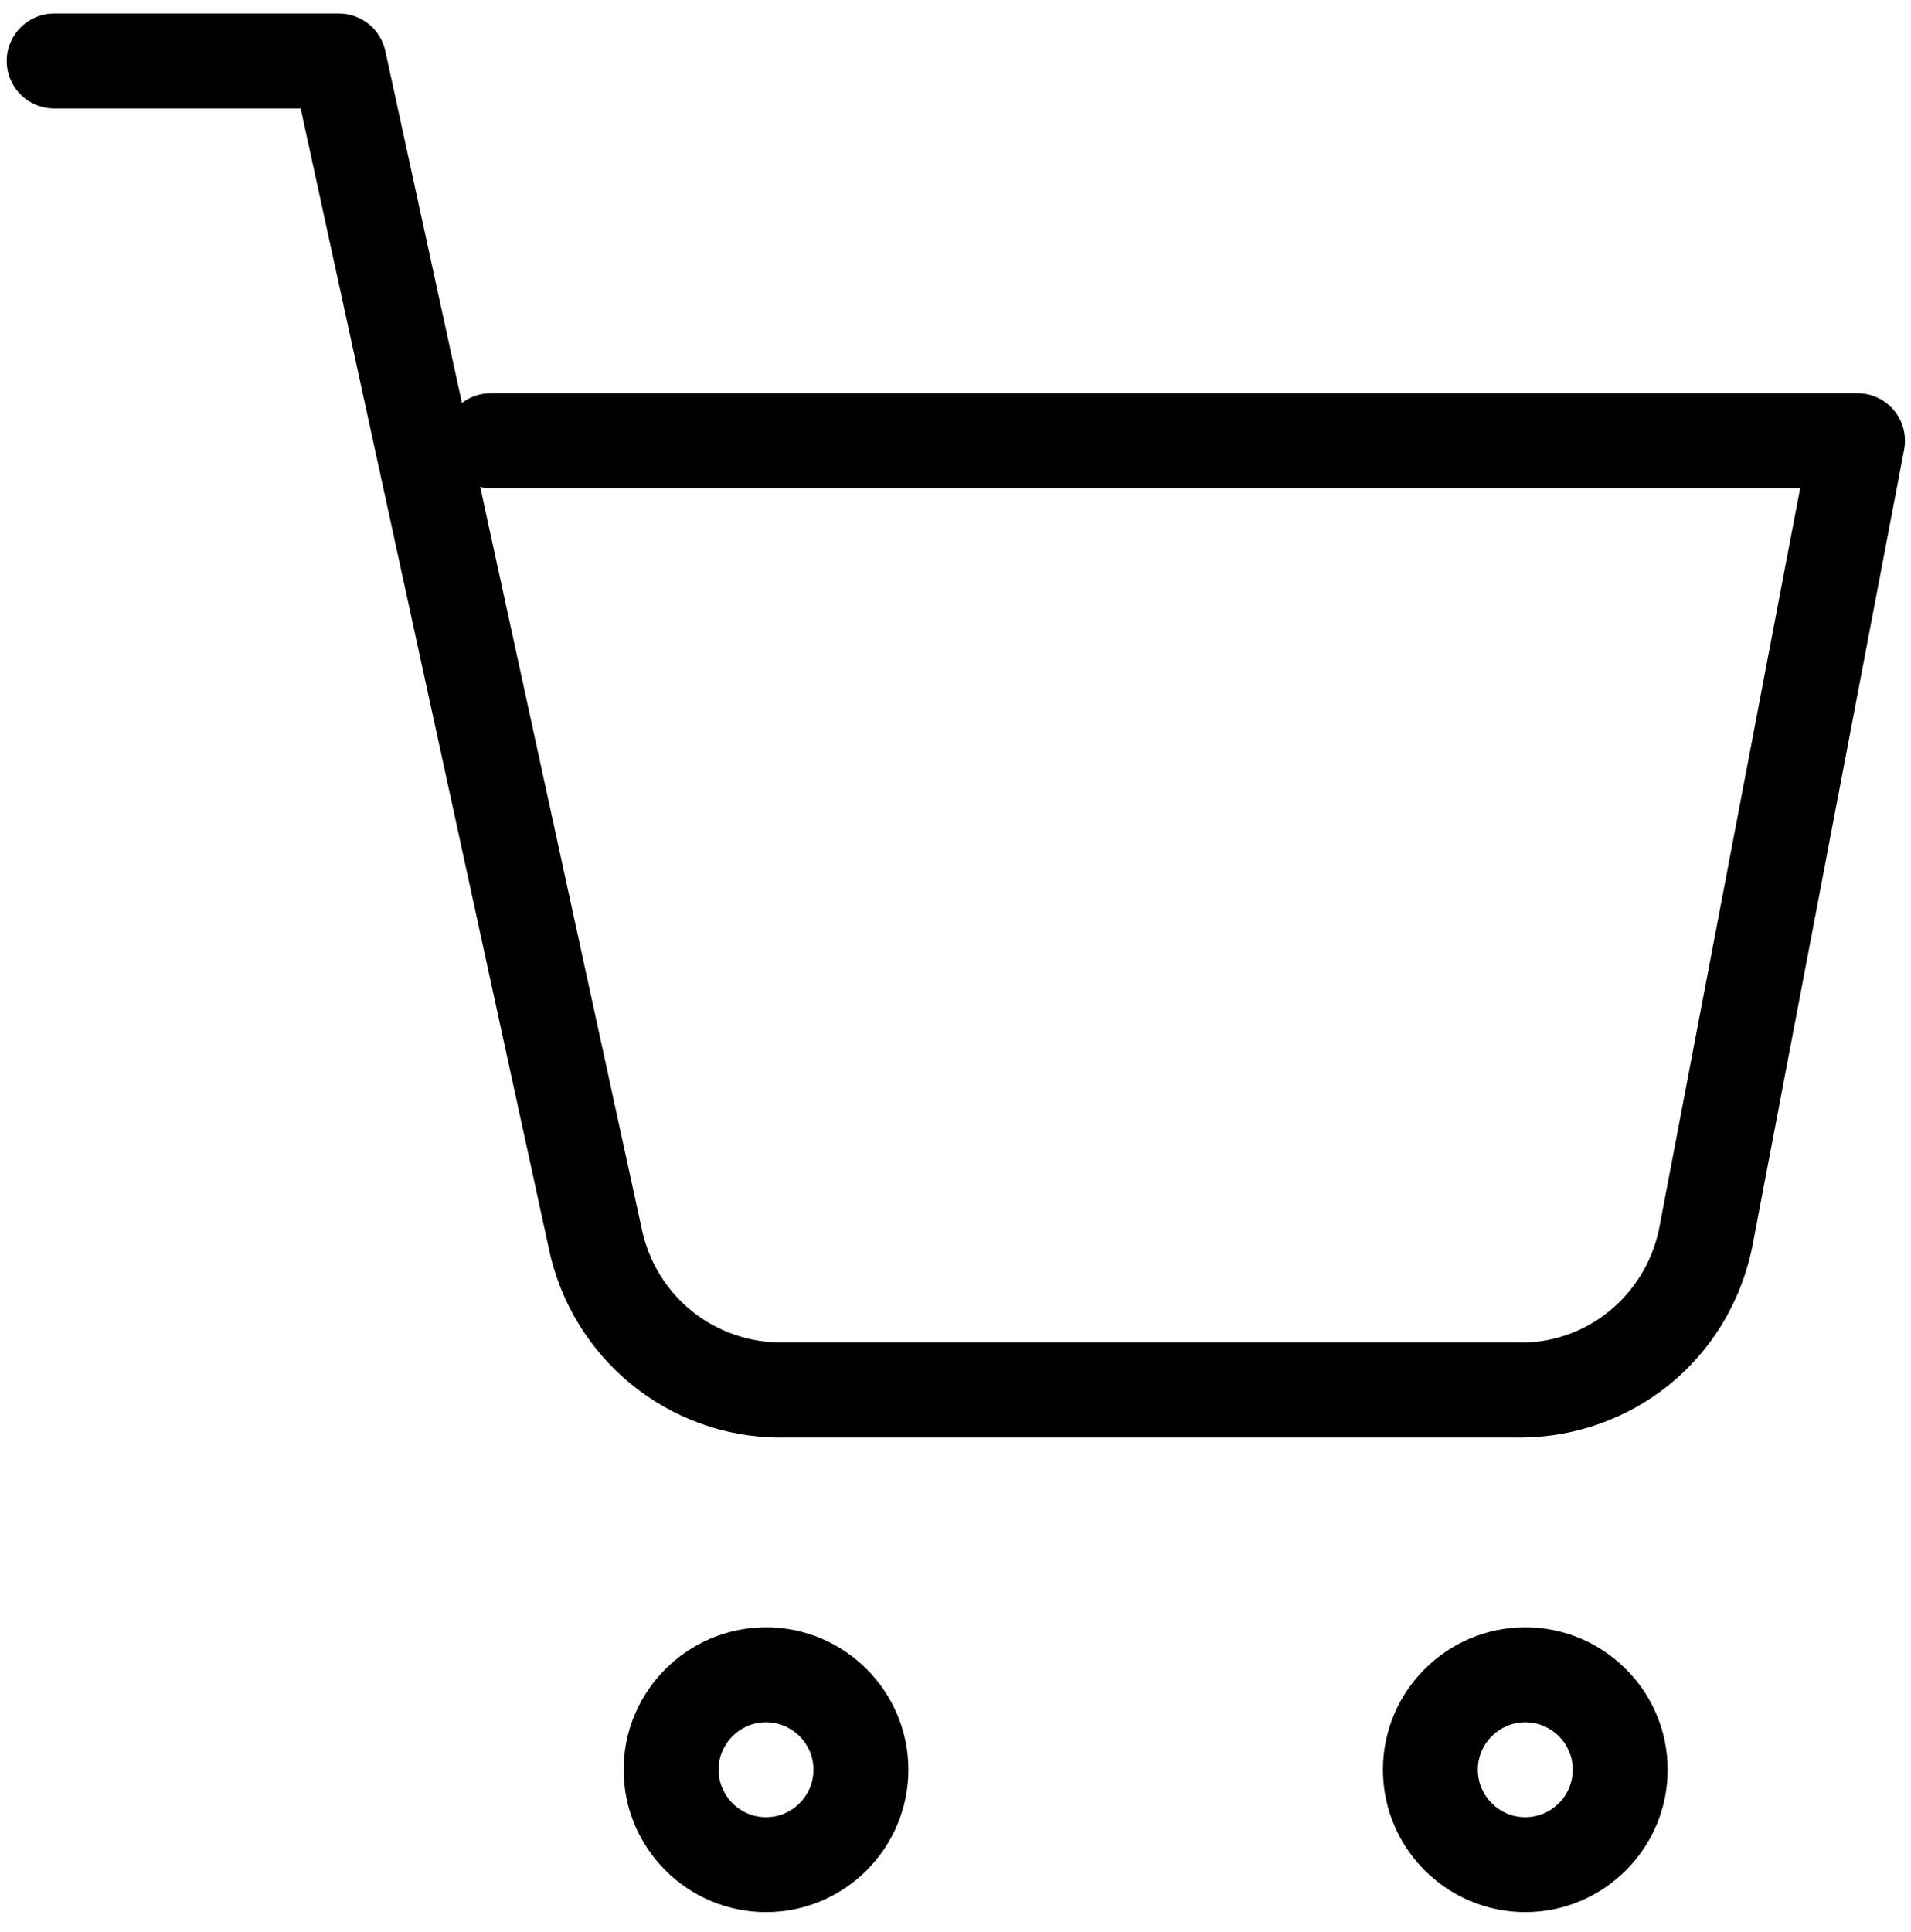 <?xml version="1.0" encoding="utf-8"?>
<!-- Generator: Adobe Illustrator 26.5.0, SVG Export Plug-In . SVG Version: 6.00 Build 0)  -->
<svg version="1.1" id="レイヤー_1" xmlns="http://www.w3.org/2000/svg" xmlns:xlink="http://www.w3.org/1999/xlink" x="0px"
	 y="0px" width="60.403px" height="61.047px" viewBox="0 0 60.403 61.047" style="enable-background:new 0 0 60.403 61.047;"
	 xml:space="preserve">
<path d="M24.212,60.427c-2.481,0-4.5-2.019-4.5-4.5s2.019-4.5,4.5-4.5s4.5,2.019,4.5,4.5S26.693,60.427,24.212,60.427z
	 M24.212,54.427c-0.827,0-1.5,0.673-1.5,1.5s0.673,1.5,1.5,1.5s1.5-0.673,1.5-1.5S25.039,54.427,24.212,54.427z"/>
<path d="M48.212,60.427c-2.481,0-4.5-2.019-4.5-4.5s2.019-4.5,4.5-4.5s4.5,2.019,4.5,4.5S50.694,60.427,48.212,60.427z
	 M48.212,54.427c-0.827,0-1.5,0.673-1.5,1.5s0.673,1.5,1.5,1.5s1.5-0.673,1.5-1.5S49.04,54.427,48.212,54.427z"/>
<path d="M24.66,45.429c-3.529,0-6.604-2.502-7.318-6.002l-7.839-36H1.712c-0.829,0-1.5-0.671-1.5-1.5s0.671-1.5,1.5-1.5h9
	c0.706,0,1.315,0.492,1.466,1.181l2.423,11.128c0.252-0.193,0.569-0.309,0.912-0.309h43.2c0.447,0,0.871,0.199,1.155,0.544
	c0.285,0.344,0.402,0.798,0.318,1.237l-4.801,25.2c-0.727,3.568-3.831,6.084-7.504,6.02H24.812
	C24.761,45.428,24.711,45.429,24.66,45.429z M15.179,15.389l5.099,23.418c0.438,2.149,2.311,3.656,4.504,3.619h23.13
	c2.203,0.085,4.097-1.47,4.53-3.6l4.458-23.4H15.512C15.398,15.427,15.286,15.414,15.179,15.389z"/>
</svg>
